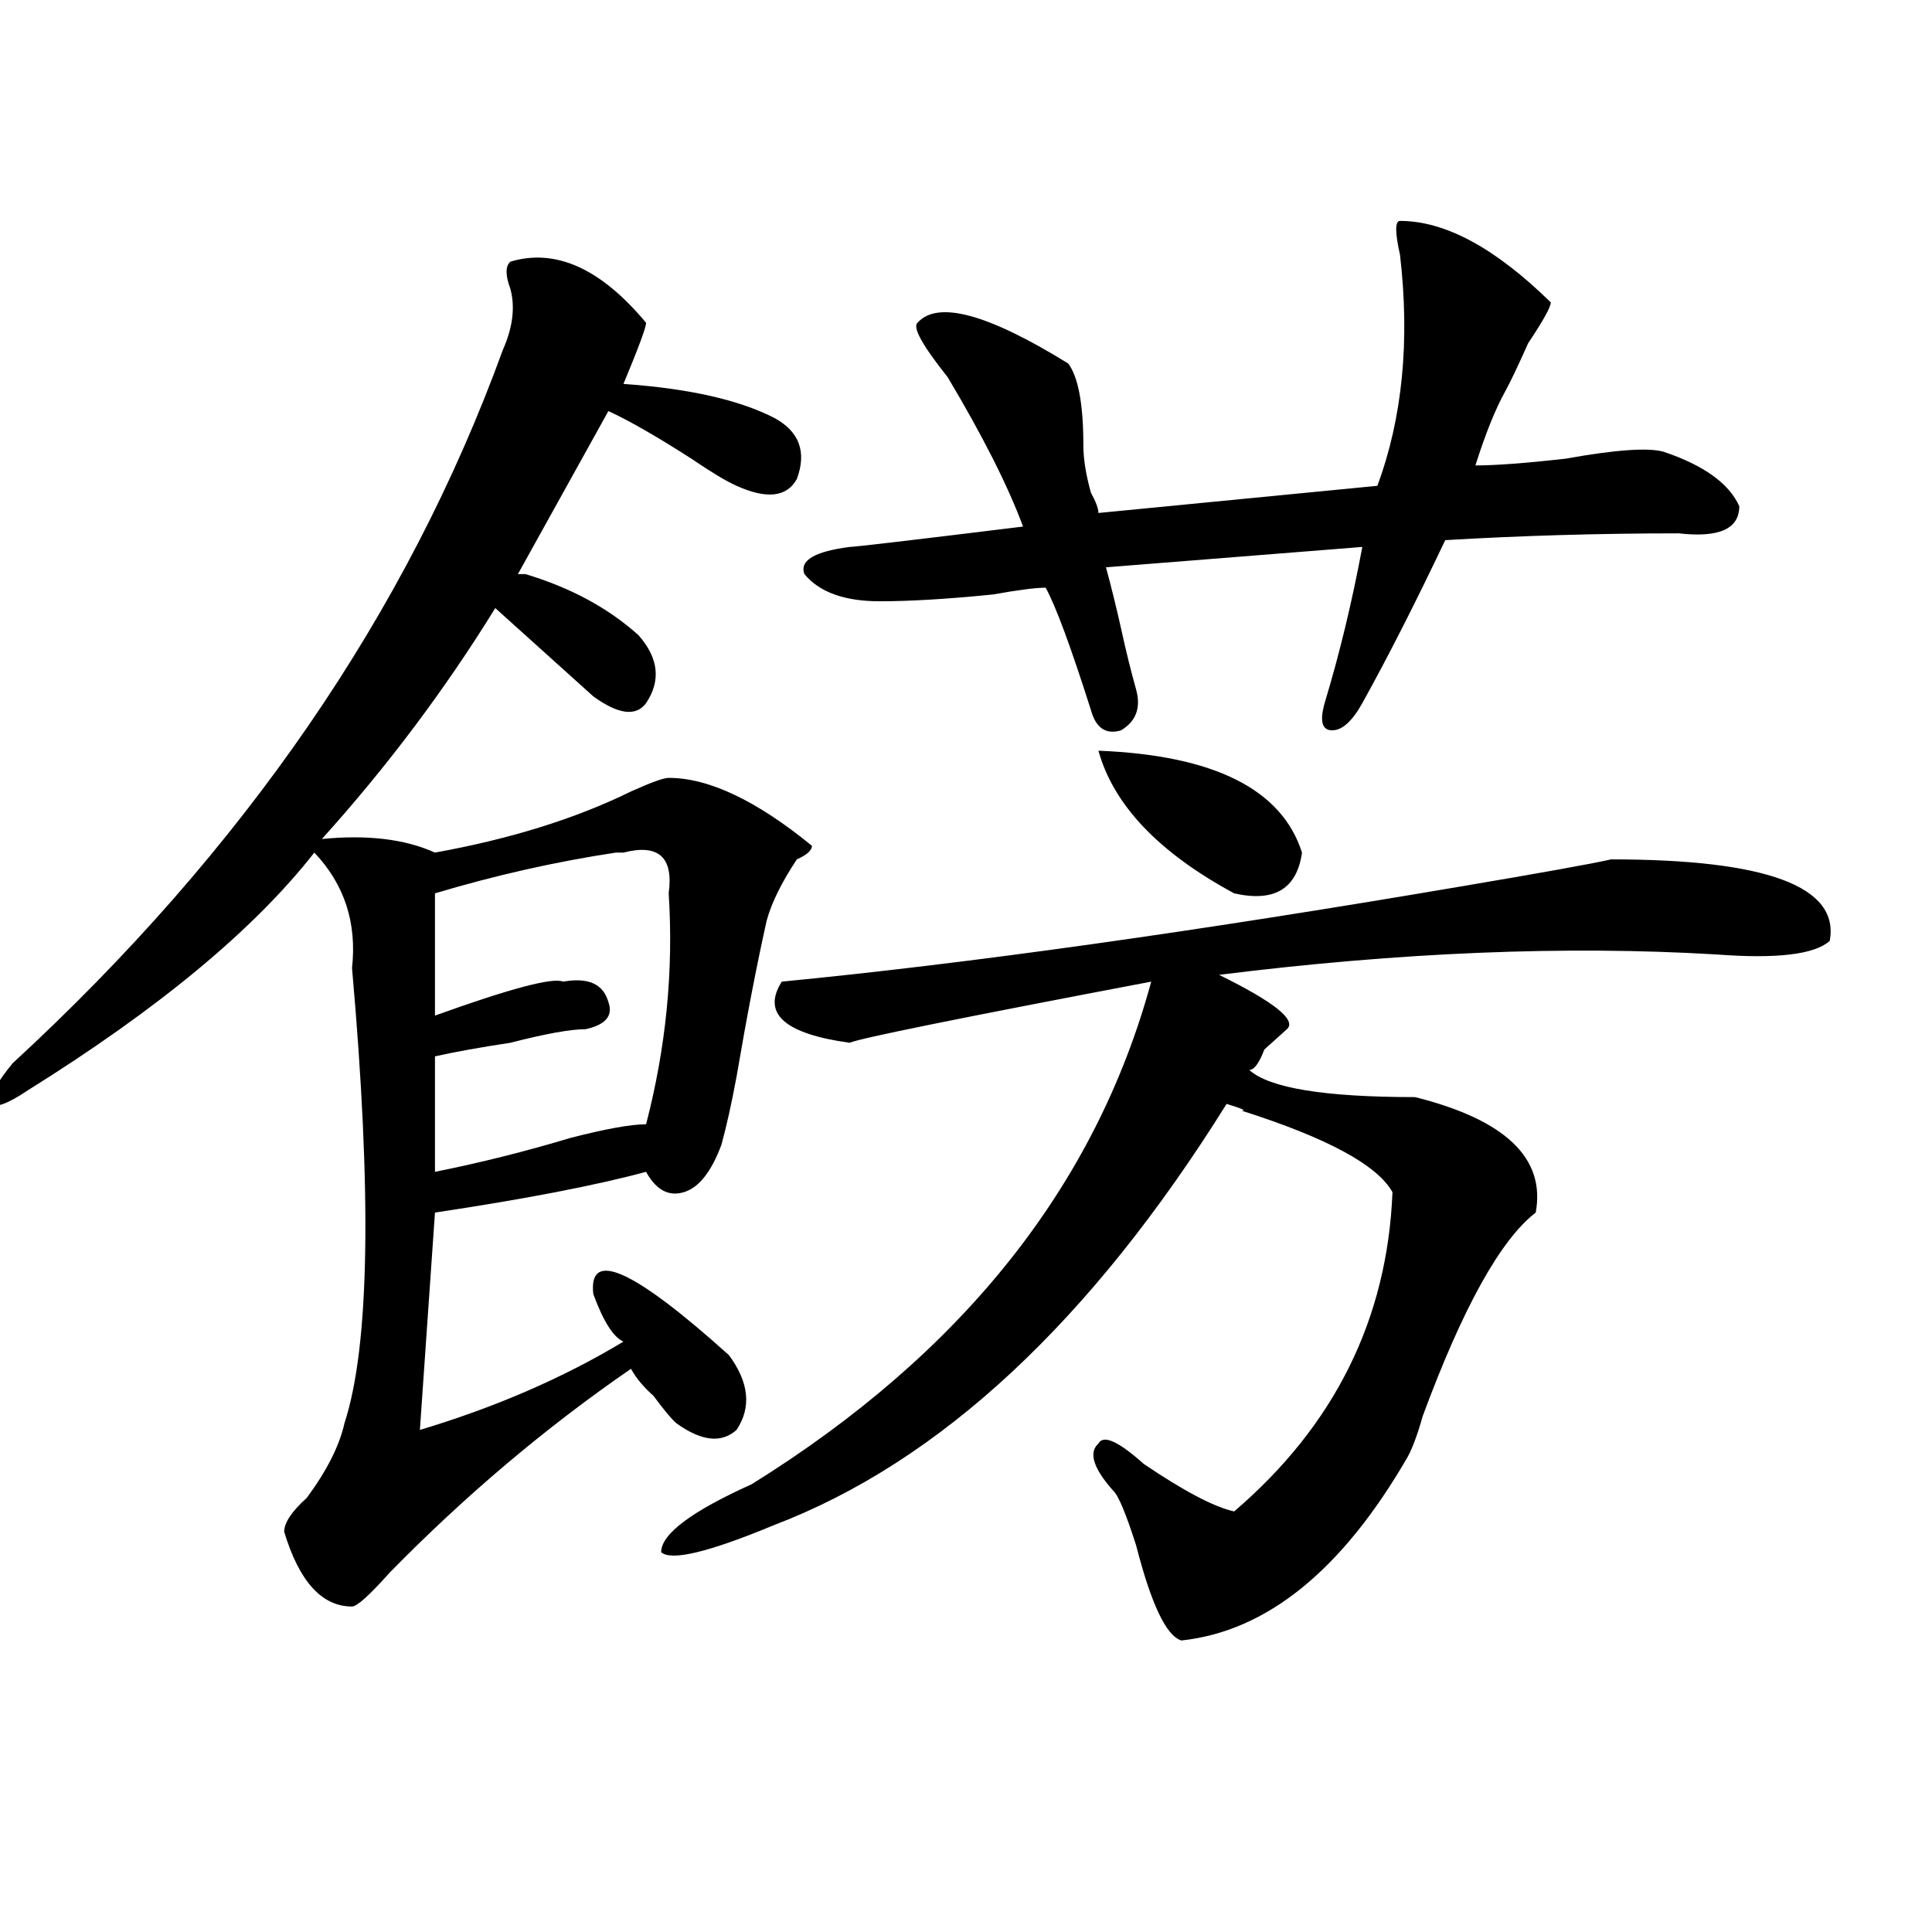 <?xml version="1.0" encoding="utf-8"?>
<!-- Generator: Adobe Illustrator 16.0.0, SVG Export Plug-In . SVG Version: 6.00 Build 0)  -->
<!DOCTYPE svg PUBLIC "-//W3C//DTD SVG 1.1//EN" "http://www.w3.org/Graphics/SVG/1.1/DTD/svg11.dtd">
<svg version="1.1" id="图层_1" xmlns="http://www.w3.org/2000/svg" xmlns:xlink="http://www.w3.org/1999/xlink" x="0px" y="0px"
	 width="1000px" height="1000px" viewBox="0 0 1000 1000" enable-background="new 0 0 1000 1000" xml:space="preserve">
<path d="M264.164,135.438c23.414-7.031,46.828,3.516,70.242,31.641c0,2.362-3.902,12.909-11.707,31.641
	c33.779,2.362,59.815,8.239,78.047,17.578c12.987,7.031,16.89,17.578,11.707,31.641c-5.244,9.394-15.609,10.547-31.219,3.516
	c-5.244-2.308-13.049-7.031-23.414-14.063c-18.231-11.7-32.561-19.886-42.926-24.609l-46.828,84.375h3.902
	c23.414,7.031,42.926,17.578,58.535,31.641c10.365,11.755,11.707,23.456,3.902,35.156c-5.244,7.031-14.329,5.878-27.316-3.516
	c-7.805-7.031-19.512-17.578-35.121-31.641c-7.805-7.031-13.049-11.7-15.609-14.063c-26.036,42.188-55.975,82.067-89.754,119.531
	c23.414-2.308,42.926,0,58.535,7.031c39.023-7.031,72.803-17.578,101.461-31.641c10.365-4.669,16.89-7.031,19.512-7.031
	c20.792,0,45.486,11.755,74.145,35.156c0,2.362-2.622,4.724-7.805,7.031c-7.805,11.755-13.049,22.302-15.609,31.641
	c-5.244,23.456-10.427,50.427-15.609,80.859c-2.622,14.063-5.244,25.817-7.805,35.156c-5.244,14.063-11.707,22.302-19.512,24.609
	c-7.805,2.362-14.329-1.153-19.512-10.547c-26.036,7.031-62.438,14.063-109.266,21.094l-7.805,112.5
	c39.023-11.7,74.145-26.917,105.363-45.703c-5.244-2.308-10.427-10.547-15.609-24.609c-2.622-23.401,20.792-12.854,70.242,31.641
	c10.365,14.063,11.707,26.972,3.902,38.672c-7.805,7.031-18.231,5.878-31.219-3.516c-2.622-2.308-6.524-7.031-11.707-14.063
	c-5.244-4.669-9.146-9.339-11.707-14.063c-44.268,30.487-85.852,65.644-124.875,105.469c-10.427,11.7-16.951,17.578-19.512,17.578
	c-15.609,0-27.316-12.909-35.121-38.672c0-4.669,3.902-10.547,11.707-17.578c10.365-14.063,16.89-26.917,19.512-38.672
	c12.987-39.825,14.268-118.323,3.902-235.547c2.561-23.401-3.902-43.341-19.512-59.766c-31.219,39.88-80.669,80.859-148.289,123.047
	c-10.427,7.031-16.951,9.394-19.512,7.031c0-4.669,3.902-11.7,11.707-21.094C126.24,440.144,210.812,317.097,260.262,181.141
	c5.183-11.7,6.463-22.247,3.902-31.641C261.542,142.469,261.542,137.8,264.164,135.438z M322.699,441.297h-3.902
	c-31.219,4.724-62.438,11.755-93.656,21.094v63.281c39.023-14.063,61.096-19.886,66.34-17.578
	c12.987-2.308,20.792,1.208,23.414,10.547c2.561,7.031-1.342,11.755-11.707,14.063c-7.805,0-20.854,2.362-39.023,7.031
	c-15.609,2.362-28.658,4.724-39.023,7.031c0,18.786,0,38.672,0,59.766c23.414-4.669,46.828-10.547,70.242-17.578
	c18.17-4.669,31.219-7.031,39.023-7.031c10.365-39.825,14.268-79.651,11.707-119.531
	C348.674,443.659,340.869,436.628,322.699,441.297z M833.906,444.813c80.607,0,118.351,14.063,113.168,42.188
	c-7.805,7.031-27.316,9.394-58.535,7.031c-78.047-4.669-163.898-1.153-257.555,10.547c28.597,14.063,40.304,23.456,35.121,28.125
	c-2.622,2.362-6.524,5.878-11.707,10.547c-2.622,7.031-5.244,10.547-7.805,10.547c10.365,9.394,39.023,14.063,85.852,14.063
	c46.828,11.755,67.62,31.641,62.438,59.766c-18.231,14.063-37.743,49.219-58.535,105.469c-2.622,9.394-5.244,16.425-7.805,21.094
	c-33.841,58.557-72.864,90.197-117.07,94.922c-7.805-2.362-15.609-18.787-23.414-49.219c-5.244-16.37-9.146-25.763-11.707-28.125
	c-10.427-11.7-13.049-19.886-7.805-24.609c2.561-4.669,10.365-1.153,23.414,10.547c20.792,14.063,36.401,22.302,46.828,24.609
	c52.011-44.495,79.327-99.591,81.949-165.234c-7.805-14.063-33.841-28.125-78.047-42.188c2.561,0,0-1.153-7.805-3.516
	c-70.242,112.5-148.289,185.175-234.141,217.969c-33.841,14.063-53.353,18.786-58.535,14.063c0-9.339,15.609-21.094,46.828-35.156
	c109.266-67.95,178.166-154.688,206.824-260.156c-98.9,18.786-150.911,29.333-156.094,31.641
	c-33.841-4.669-45.548-15.216-35.121-31.641c96.217-9.339,213.287-25.763,351.211-49.219
	C797.443,451.844,823.479,447.175,833.906,444.813z M724.641,114.344c23.414,0,49.389,14.063,78.047,42.188
	c0,2.362-3.902,9.394-11.707,21.094c-5.244,11.755-9.146,19.94-11.707,24.609c-5.244,9.394-10.427,22.302-15.609,38.672
	c10.365,0,25.975-1.153,46.828-3.516c25.975-4.669,42.926-5.823,50.73-3.516c20.792,7.031,33.779,16.425,39.023,28.125
	c0,11.755-10.427,16.425-31.219,14.063c-41.646,0-81.949,1.208-120.973,3.516c-15.609,32.849-29.938,60.974-42.926,84.375
	c-5.244,9.394-10.427,14.063-15.609,14.063c-5.244,0-6.524-4.669-3.902-14.063c7.805-25.763,14.268-52.734,19.512-80.859
	l-132.68,10.547c2.561,9.394,5.183,19.94,7.805,31.641c2.561,11.755,5.183,22.302,7.805,31.641c2.561,9.394,0,16.425-7.805,21.094
	c-7.805,2.362-13.049-1.153-15.609-10.547c-10.427-32.794-18.231-53.888-23.414-63.281c-5.244,0-14.329,1.208-27.316,3.516
	c-23.414,2.362-42.926,3.516-58.535,3.516c-18.231,0-31.219-4.669-39.023-14.063c-2.622-7.031,5.183-11.7,23.414-14.063
	c2.561,0,32.499-3.516,89.754-10.547c-7.805-21.094-20.854-46.856-39.023-77.344c-13.049-16.37-18.231-25.763-15.609-28.125
	c10.365-11.7,36.401-4.669,78.047,21.094c5.183,7.031,7.805,21.094,7.805,42.188c0,7.031,1.28,15.271,3.902,24.609
	c2.561,4.724,3.902,8.239,3.902,10.547l144.387-14.063c12.987-35.156,16.89-74.981,11.707-119.531
	C722.019,120.222,722.019,114.344,724.641,114.344z M673.91,441.297c-2.622,18.786-14.329,25.817-35.121,21.094
	c-39.023-21.094-62.438-45.703-70.242-73.828C628.362,390.925,663.483,408.503,673.91,441.297z"/>
</svg>
